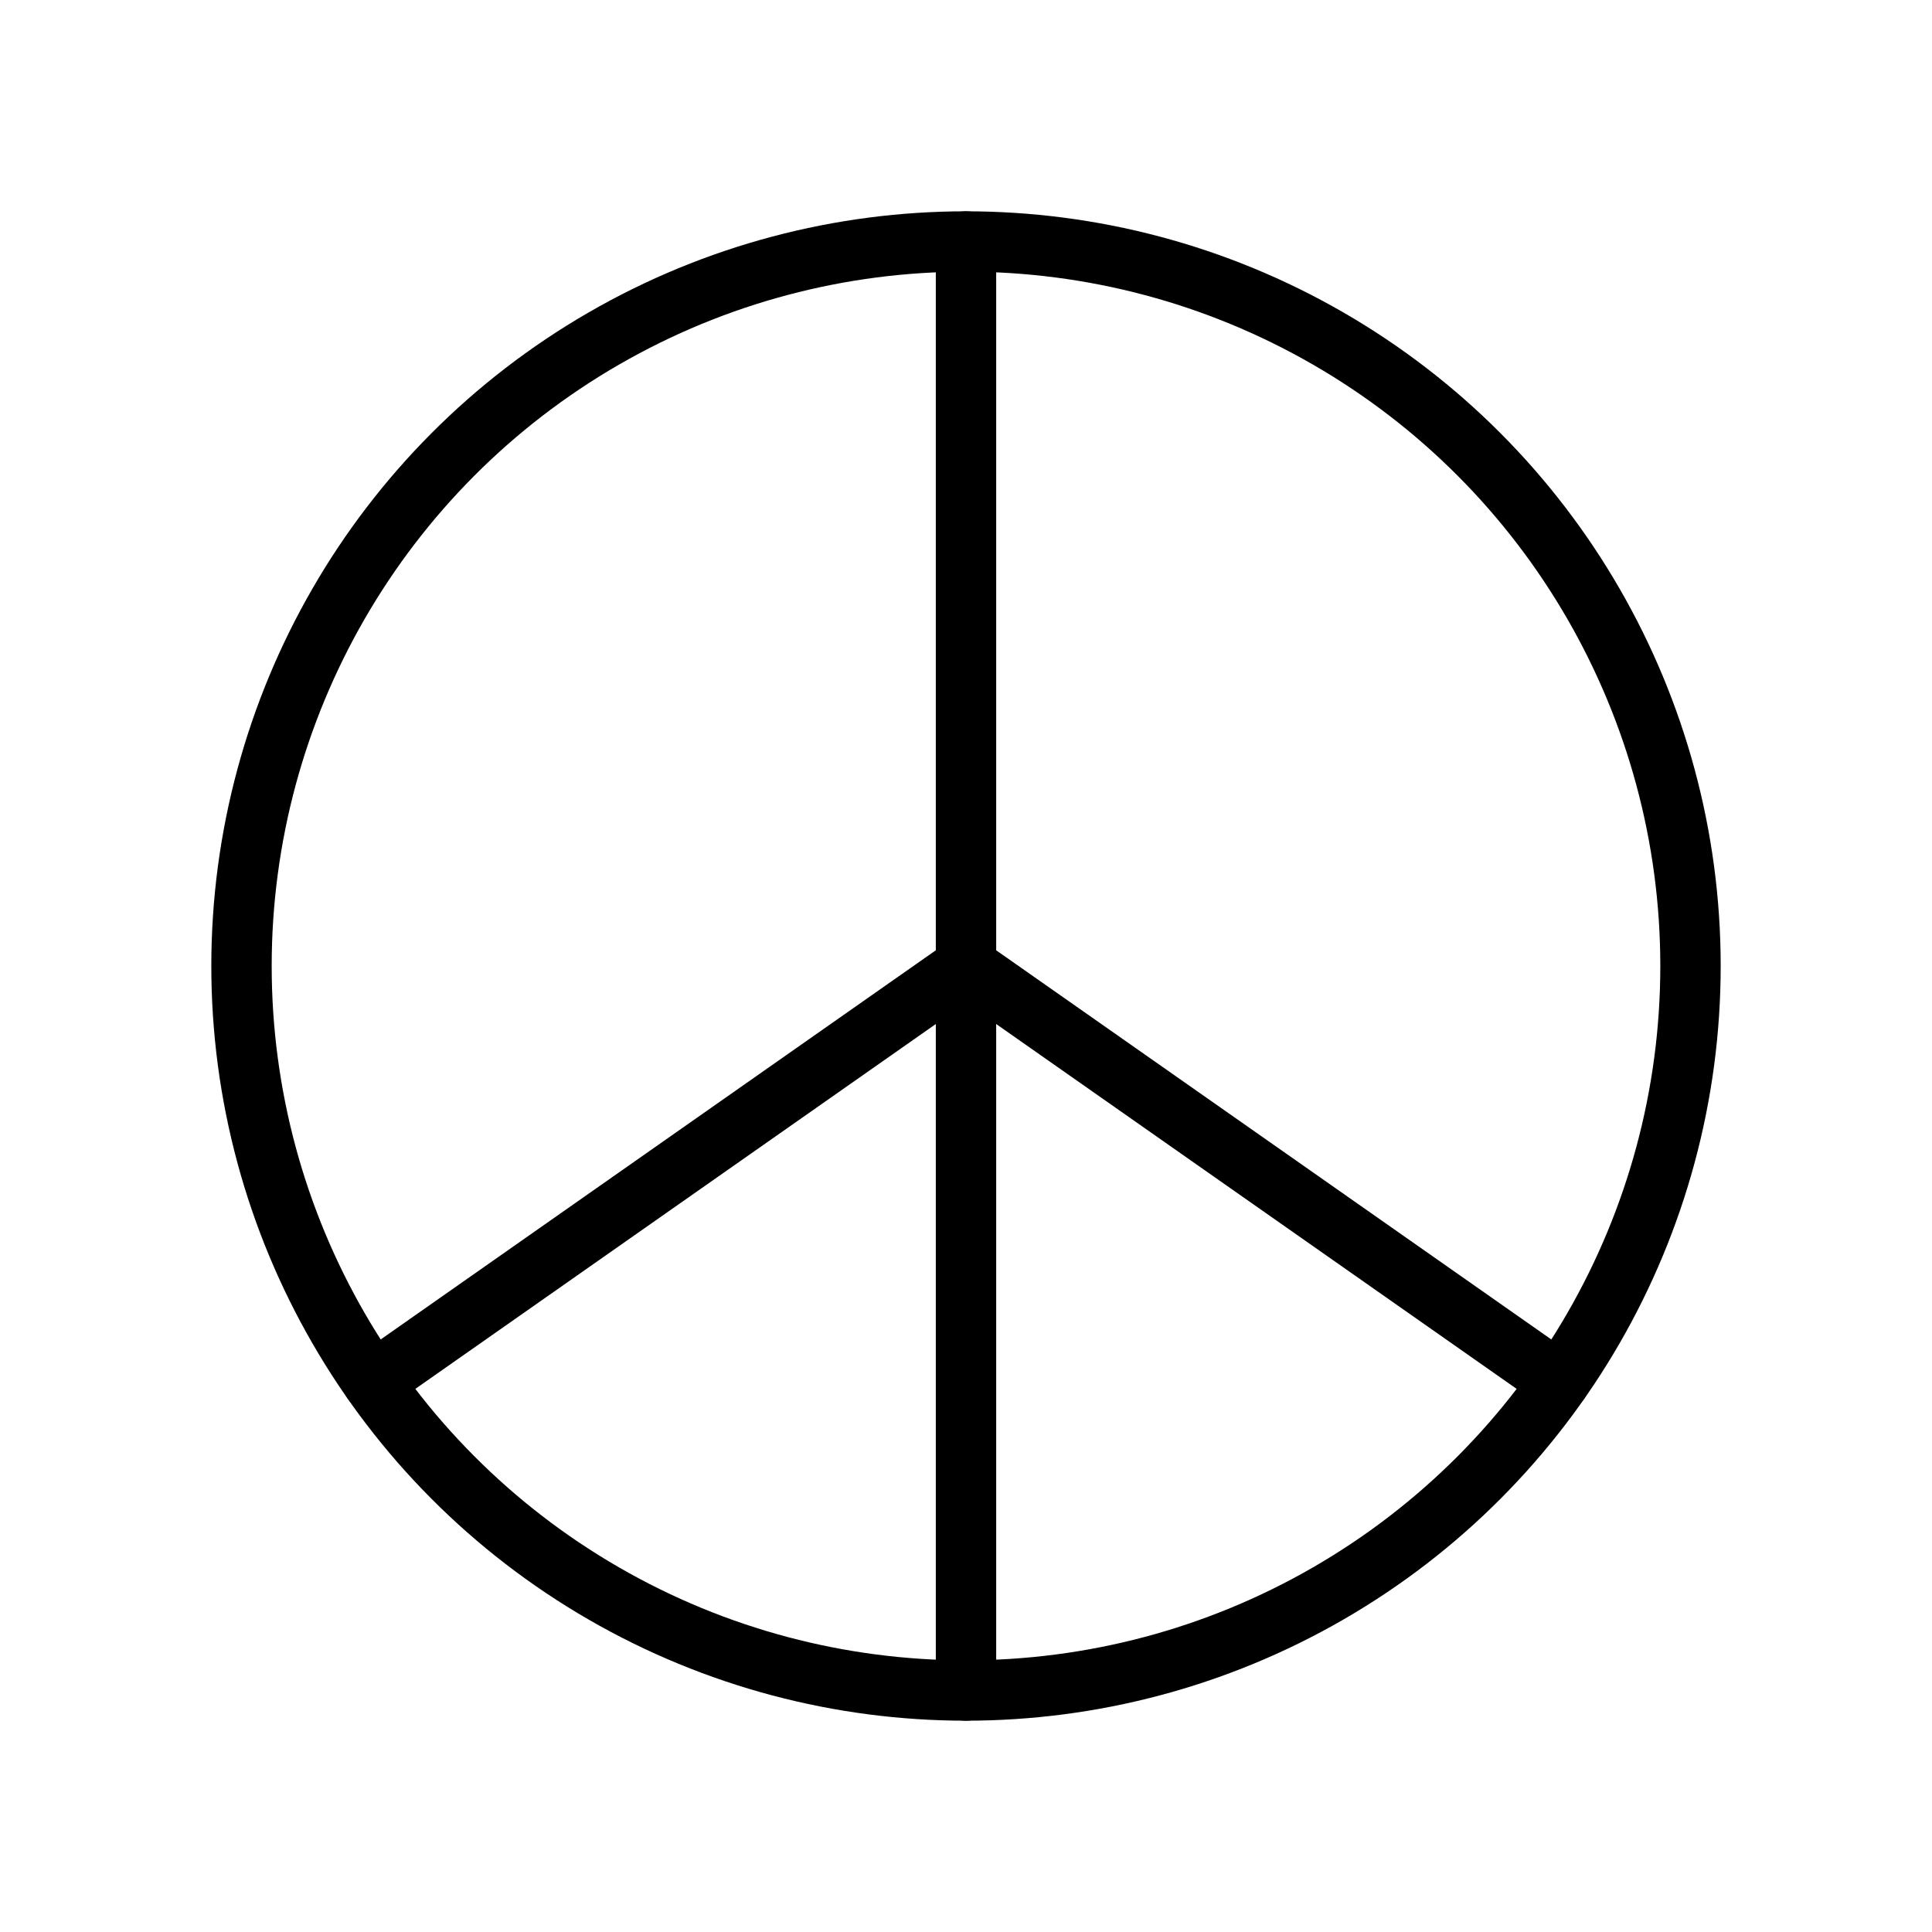<svg xmlns="http://www.w3.org/2000/svg" viewBox="0 0 256 256"><rect width="256" height="256" fill="none"/><circle cx="128" cy="128" r="96" fill="none" stroke="#000" stroke-linecap="round" stroke-linejoin="round" stroke-width="8"/><line x1="128" y1="128" x2="128" y2="224" fill="none" stroke="#000" stroke-linecap="round" stroke-linejoin="round" stroke-width="8"/><line x1="128" y1="128" x2="206.6" y2="183.1" fill="none" stroke="#000" stroke-linecap="round" stroke-linejoin="round" stroke-width="8"/><line x1="128" y1="128" x2="49.4" y2="183.1" fill="none" stroke="#000" stroke-linecap="round" stroke-linejoin="round" stroke-width="8"/><line x1="128" y1="128" x2="128" y2="32" fill="none" stroke="#000" stroke-linecap="round" stroke-linejoin="round" stroke-width="8"/></svg>